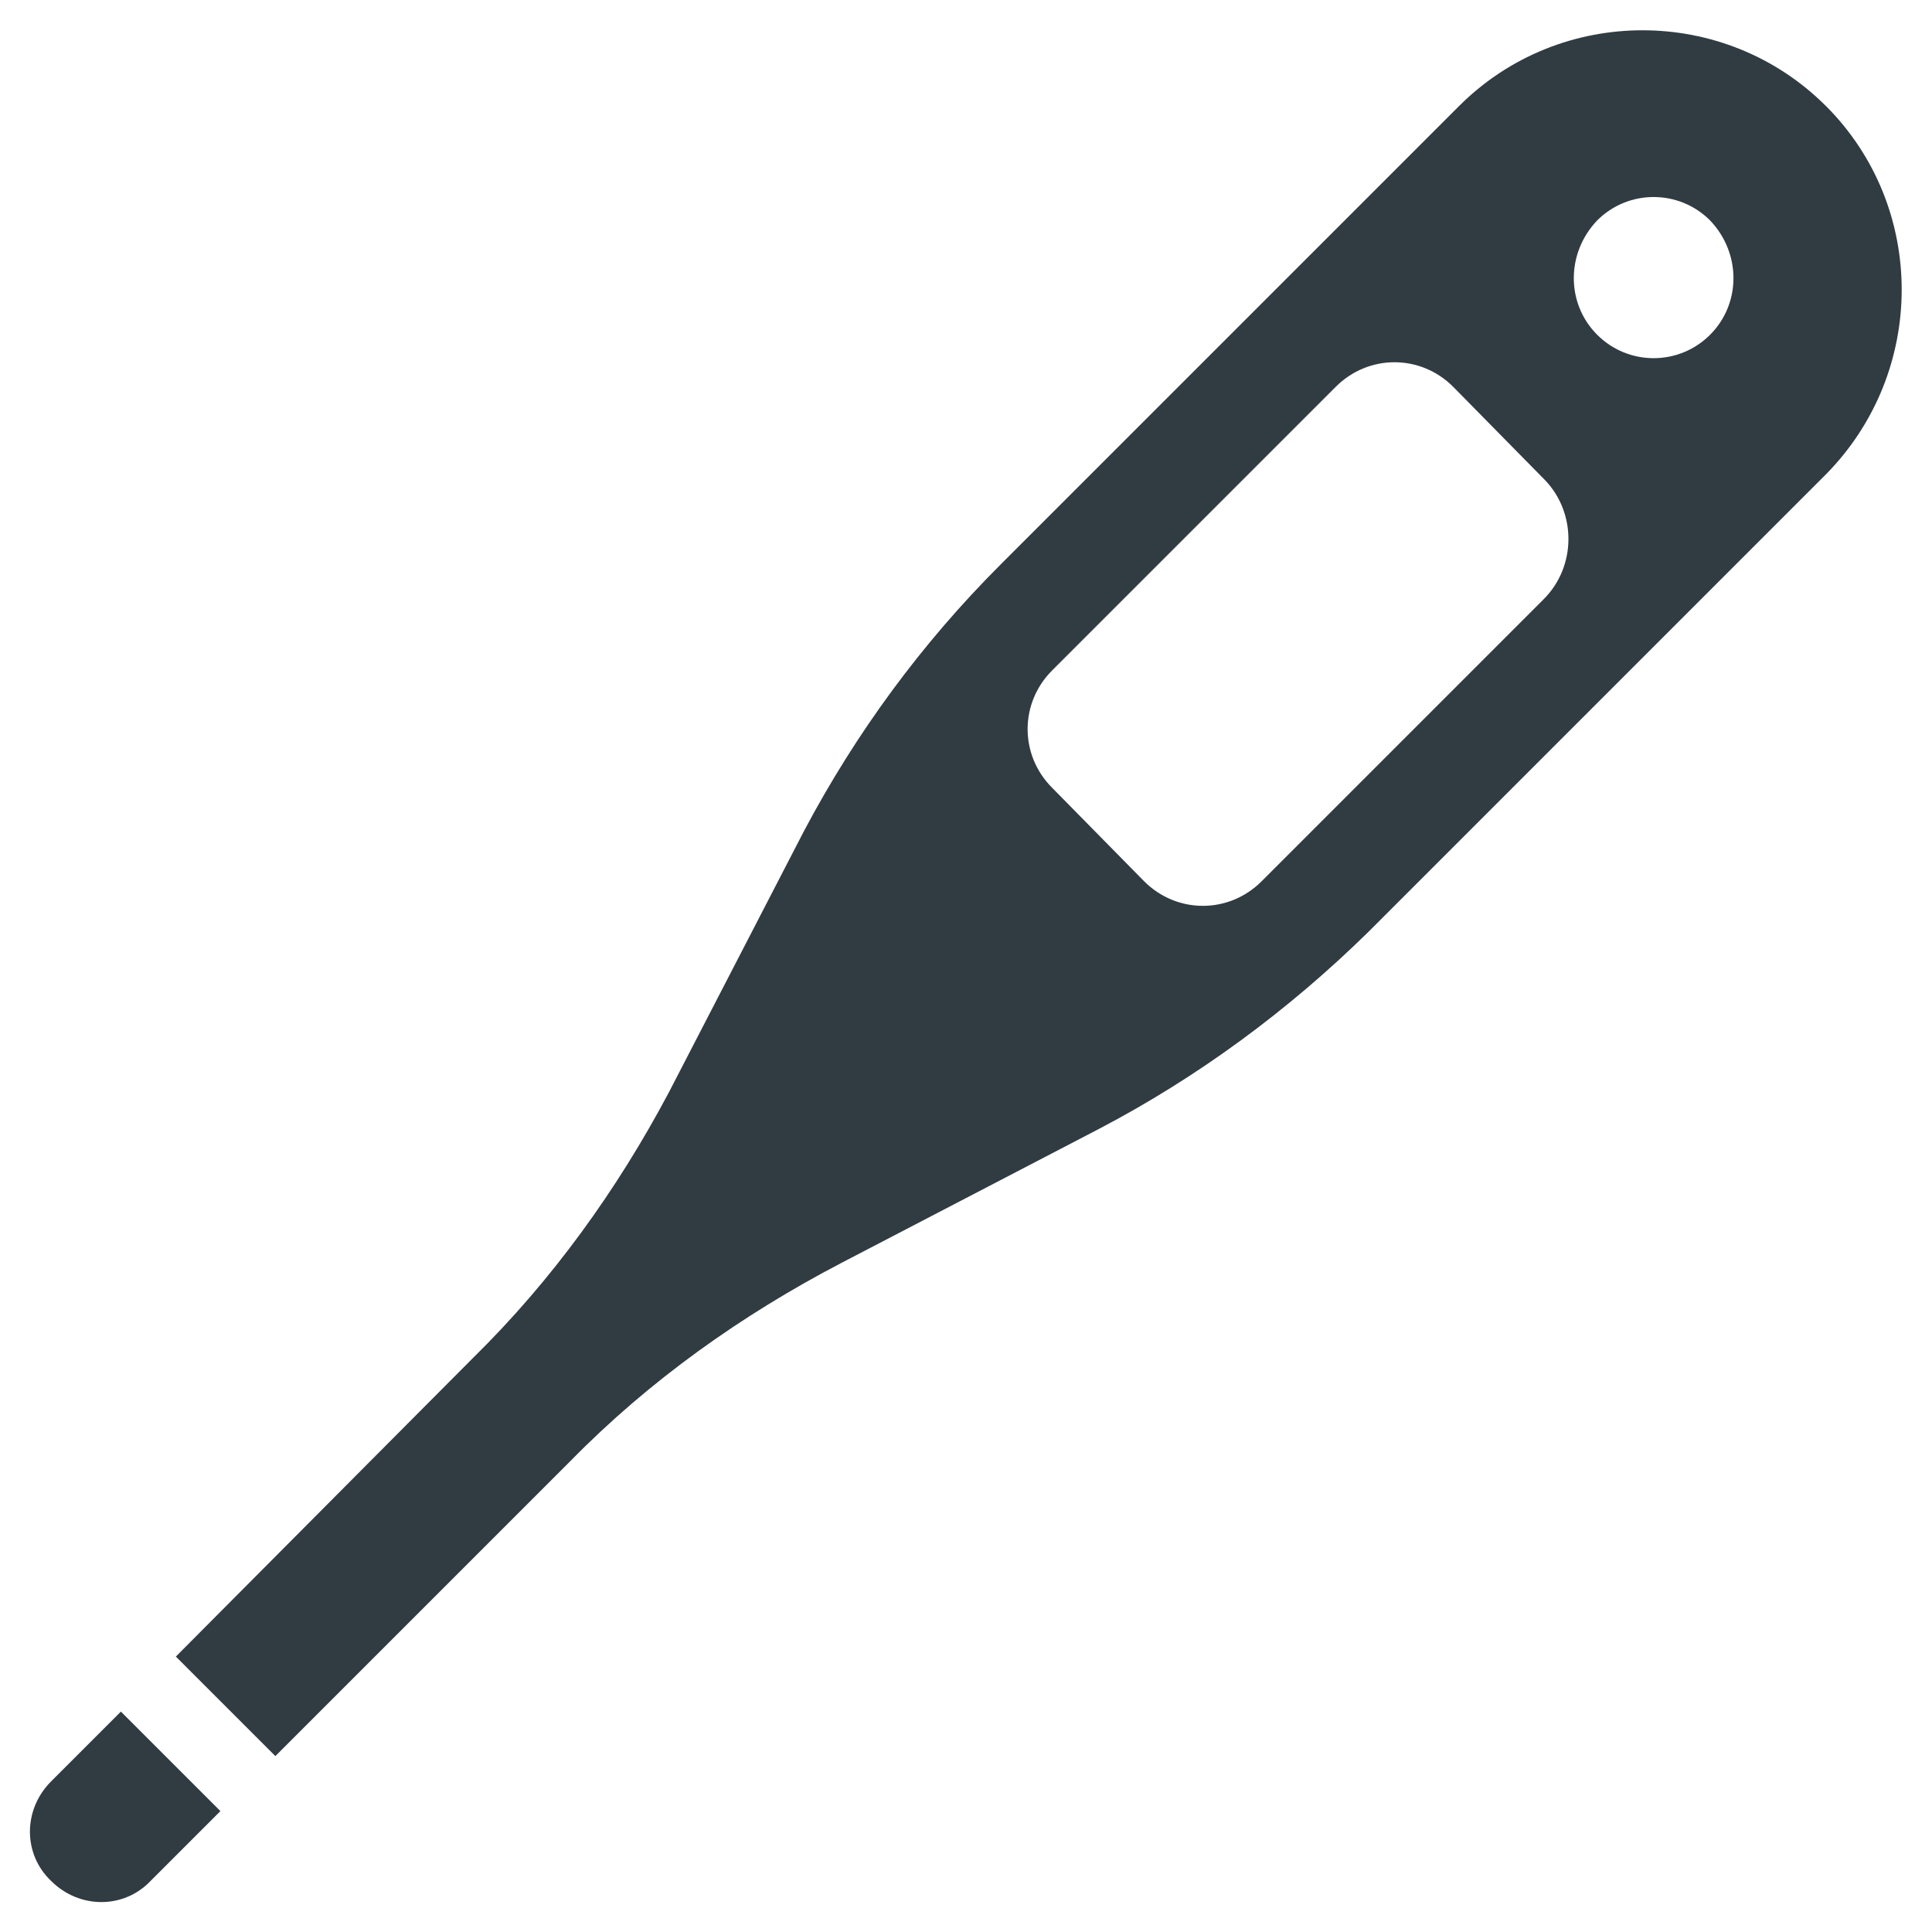 <?xml version="1.0" encoding="UTF-8"?>
<!-- Uploaded to: SVG Repo, www.svgrepo.com, Generator: SVG Repo Mixer Tools -->
<svg width="800px" height="800px" version="1.1" viewBox="144 144 512 512" xmlns="http://www.w3.org/2000/svg">
 <g fill="#303c42">
  <path d="m157.54 616.09c-7.477 7.477-7.477 19.285 0 26.371 7.477 7.477 19.285 7.477 26.371 0l18.5-18.5-26.371-26.371z"/>
  <path d="m627.89 172.1c-26.766-26.766-70.453-26.766-97.219 0l-121.62 121.62c-20.859 20.859-38.18 44.477-51.957 70.453l-35.816 69.273c-13.777 25.977-31.094 49.988-51.957 70.453l-78.719 79.113 26.371 26.371 78.328-78.328c20.859-21.254 45.266-38.574 71.637-52.348l68.094-35.426c26.371-13.777 50.383-31.488 71.637-52.348l121.23-121.23c26.762-27.152 26.762-70.844-0.004-97.609zm-74.785 130.68-74.785 74.785c-8.66 8.66-22.434 8.66-31.094 0l-24.402-24.797c-8.66-8.66-8.66-22.434 0-31.094l75.18-75.18c8.66-8.66 22.434-8.66 31.094 0l24.402 24.797c8.266 8.66 8.266 22.832-0.395 31.488zm44.082-70.059c-8.266 8.266-21.648 8.266-29.914 0s-8.266-21.648 0-30.309c8.266-8.266 21.648-8.266 29.914 0 8.266 8.66 8.266 22.043 0 30.309z"/>
 </g>
</svg>